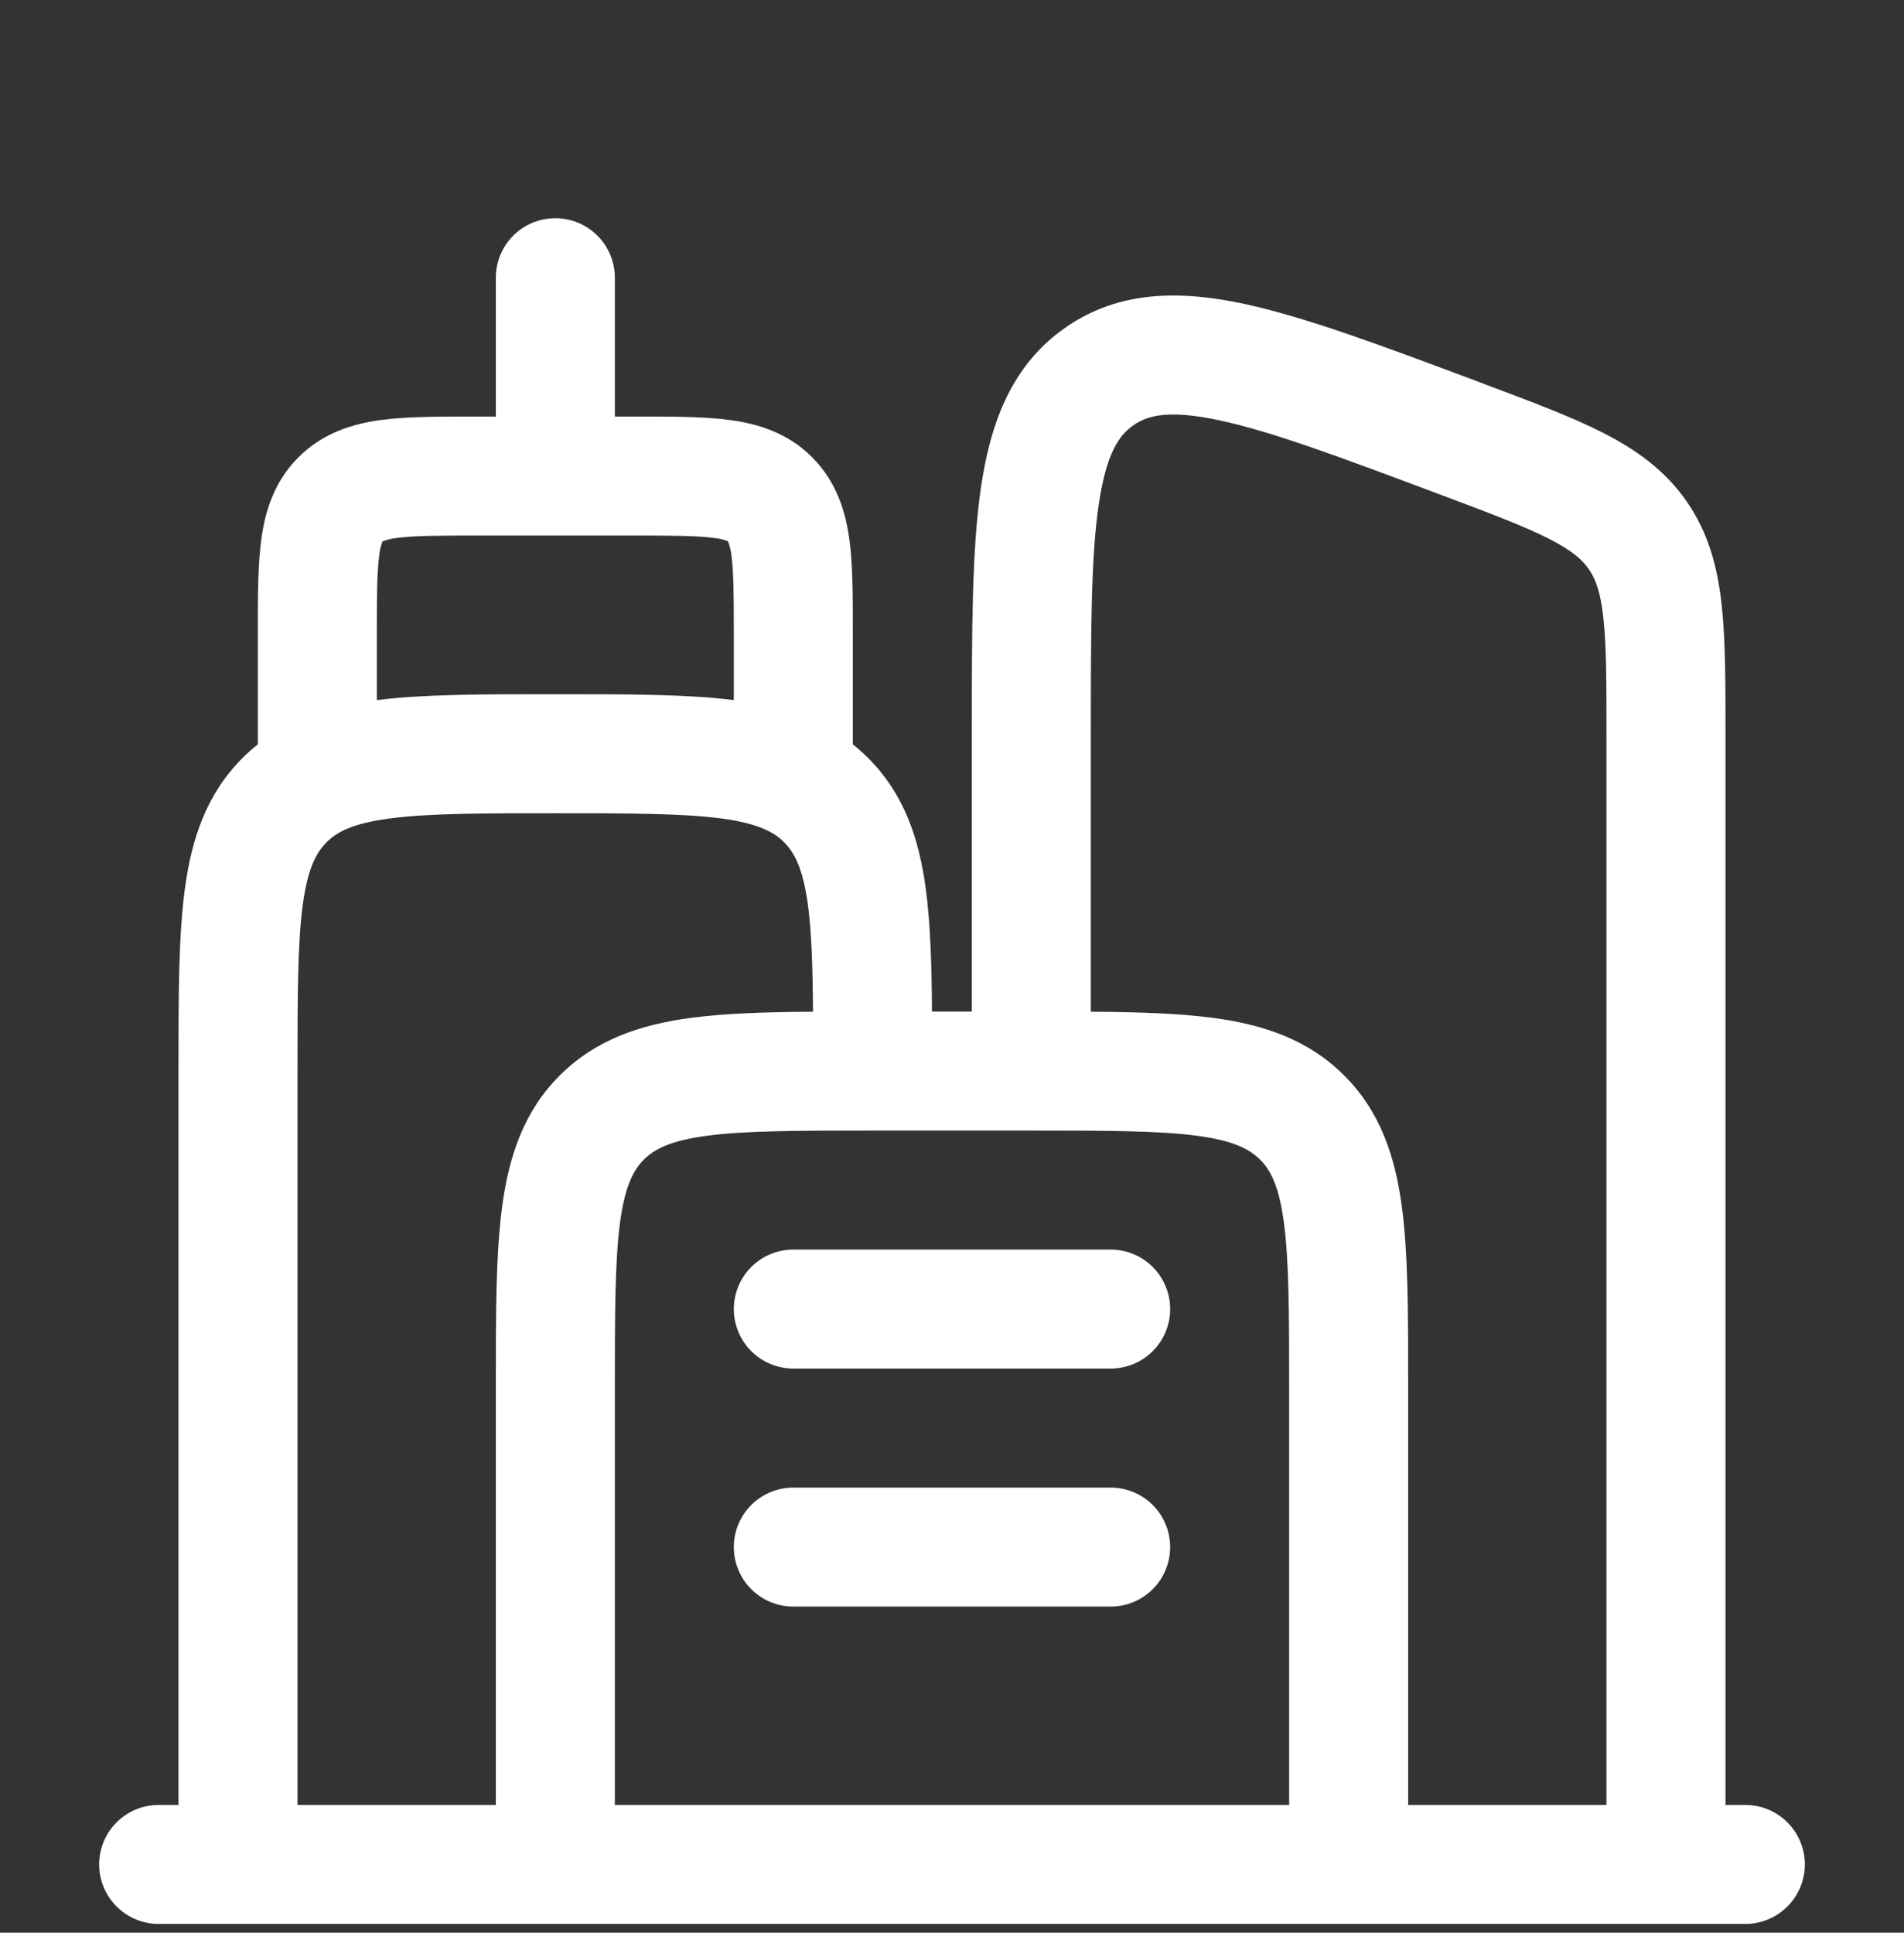 <svg width="133" height="135" viewBox="0 0 133 135" fill="none" xmlns="http://www.w3.org/2000/svg">
<rect x="0" y="0" width="133" height="135" fill="#333333" stroke="none"/>
<path fill-rule="evenodd" clip-rule="evenodd" d="M38.791 15.242C39.894 15.242 40.951 15.68 41.73 16.459C42.51 17.239 42.948 18.296 42.948 19.398V29.096H44.582C46.982 29.096 49.182 29.096 50.966 29.335C52.939 29.601 55.017 30.221 56.73 31.939C58.442 33.657 59.068 35.73 59.334 37.703C59.573 39.492 59.573 41.693 59.573 44.087V51.995C59.942 52.286 60.3 52.606 60.648 52.953C63.175 55.48 64.205 58.622 64.671 62.097C64.992 64.502 65.081 67.362 65.103 70.659H67.885V51.041C67.885 44.07 67.885 38.368 68.528 34.017C69.193 29.506 70.673 25.483 74.446 22.867C78.215 20.252 82.51 20.28 86.965 21.238C91.26 22.169 96.602 24.17 103.13 26.614L103.662 26.819C106.959 28.055 109.758 29.102 111.947 30.216C114.274 31.402 116.297 32.831 117.821 35.026C119.339 37.22 119.971 39.609 120.259 42.208C120.531 44.652 120.531 47.639 120.531 51.163V126.076H121.916C123.019 126.076 124.076 126.513 124.855 127.293C125.635 128.072 126.073 129.129 126.073 130.232C126.073 131.334 125.635 132.391 124.855 133.171C124.076 133.95 123.019 134.388 121.916 134.388H11.083C9.981 134.388 8.924 133.95 8.144 133.171C7.365 132.391 6.927 131.334 6.927 130.232C6.927 129.129 7.365 128.072 8.144 127.293C8.924 126.513 9.981 126.076 11.083 126.076H12.468V74.527C12.468 69.545 12.468 65.394 12.912 62.102C13.377 58.622 14.408 55.48 16.93 52.959C17.28 52.608 17.641 52.286 18.01 51.995V44.087C18.01 41.687 18.01 39.487 18.248 37.703C18.514 35.73 19.135 33.652 20.853 31.939C22.571 30.227 24.643 29.601 26.616 29.335C28.406 29.096 30.606 29.096 33 29.096H34.635V19.398C34.635 18.296 35.073 17.239 35.852 16.459C36.632 15.68 37.689 15.242 38.791 15.242ZM26.323 48.902C29.581 48.492 33.649 48.492 38.503 48.492H39.08C43.934 48.492 48.002 48.492 51.26 48.902V44.336C51.26 41.604 51.249 39.975 51.094 38.811C51.059 38.475 50.981 38.145 50.861 37.83L50.855 37.813L50.839 37.808L50.783 37.78C50.485 37.674 50.174 37.605 49.858 37.575C48.694 37.42 47.065 37.409 44.333 37.409H33.25C30.518 37.409 28.888 37.42 27.725 37.575C27.389 37.61 27.059 37.688 26.744 37.808L26.727 37.813L26.722 37.83L26.694 37.885C26.588 38.184 26.519 38.495 26.489 38.811C26.334 39.975 26.323 41.604 26.323 44.336V48.902ZM20.781 126.076H34.635V96.694C34.635 91.712 34.635 87.561 35.078 84.269C35.544 80.789 36.575 77.647 39.096 75.125C41.623 72.598 44.765 71.568 48.24 71.102C50.645 70.781 53.493 70.692 56.791 70.67C56.769 67.511 56.691 65.128 56.436 63.205C56.087 60.651 55.494 59.553 54.773 58.833C54.053 58.112 52.956 57.52 50.396 57.17C47.73 56.821 44.139 56.805 38.791 56.805C33.444 56.805 29.858 56.816 27.182 57.176C24.627 57.52 23.53 58.112 22.809 58.839C22.089 59.564 21.496 60.651 21.147 63.205C20.792 65.882 20.781 69.473 20.781 74.815V126.076ZM42.948 126.076H90.052V96.982C90.052 91.64 90.041 88.049 89.68 85.372C89.337 82.817 88.744 81.72 88.018 81C87.292 80.279 86.206 79.686 83.651 79.337C80.975 78.982 77.383 78.971 72.041 78.971H60.958C55.616 78.971 52.025 78.982 49.348 79.337C46.794 79.686 45.696 80.279 44.976 81C44.255 81.72 43.663 82.817 43.313 85.377C42.959 88.049 42.948 91.64 42.948 96.982V126.076ZM98.364 126.076H112.218V51.385C112.218 47.578 112.213 45.062 111.997 43.128C111.792 41.299 111.443 40.412 110.983 39.758C110.534 39.105 109.819 38.456 108.184 37.625C106.45 36.749 104.1 35.857 100.537 34.522C93.604 31.923 88.844 30.144 85.214 29.368C81.667 28.603 80.177 29.008 79.179 29.7C78.181 30.388 77.278 31.645 76.752 35.231C76.209 38.9 76.198 43.987 76.198 51.385V70.67C79.495 70.692 82.354 70.781 84.754 71.102C88.234 71.568 91.376 72.598 93.898 75.125C96.425 77.647 97.455 80.789 97.921 84.269C98.364 87.561 98.364 91.717 98.364 96.694V126.076ZM51.26 91.44C51.26 90.338 51.698 89.281 52.477 88.501C53.257 87.722 54.314 87.284 55.416 87.284H77.583C78.685 87.284 79.743 87.722 80.522 88.501C81.301 89.281 81.739 90.338 81.739 91.44C81.739 92.542 81.301 93.6 80.522 94.379C79.743 95.159 78.685 95.596 77.583 95.596H55.416C54.314 95.596 53.257 95.159 52.477 94.379C51.698 93.6 51.26 92.542 51.26 91.44ZM51.26 108.065C51.26 106.963 51.698 105.906 52.477 105.126C53.257 104.347 54.314 103.909 55.416 103.909H77.583C78.685 103.909 79.743 104.347 80.522 105.126C81.301 105.906 81.739 106.963 81.739 108.065C81.739 109.167 81.301 110.225 80.522 111.004C79.743 111.783 78.685 112.221 77.583 112.221H55.416C54.314 112.221 53.257 111.783 52.477 111.004C51.698 110.225 51.26 109.167 51.26 108.065Z" fill="white"/>
</svg>
